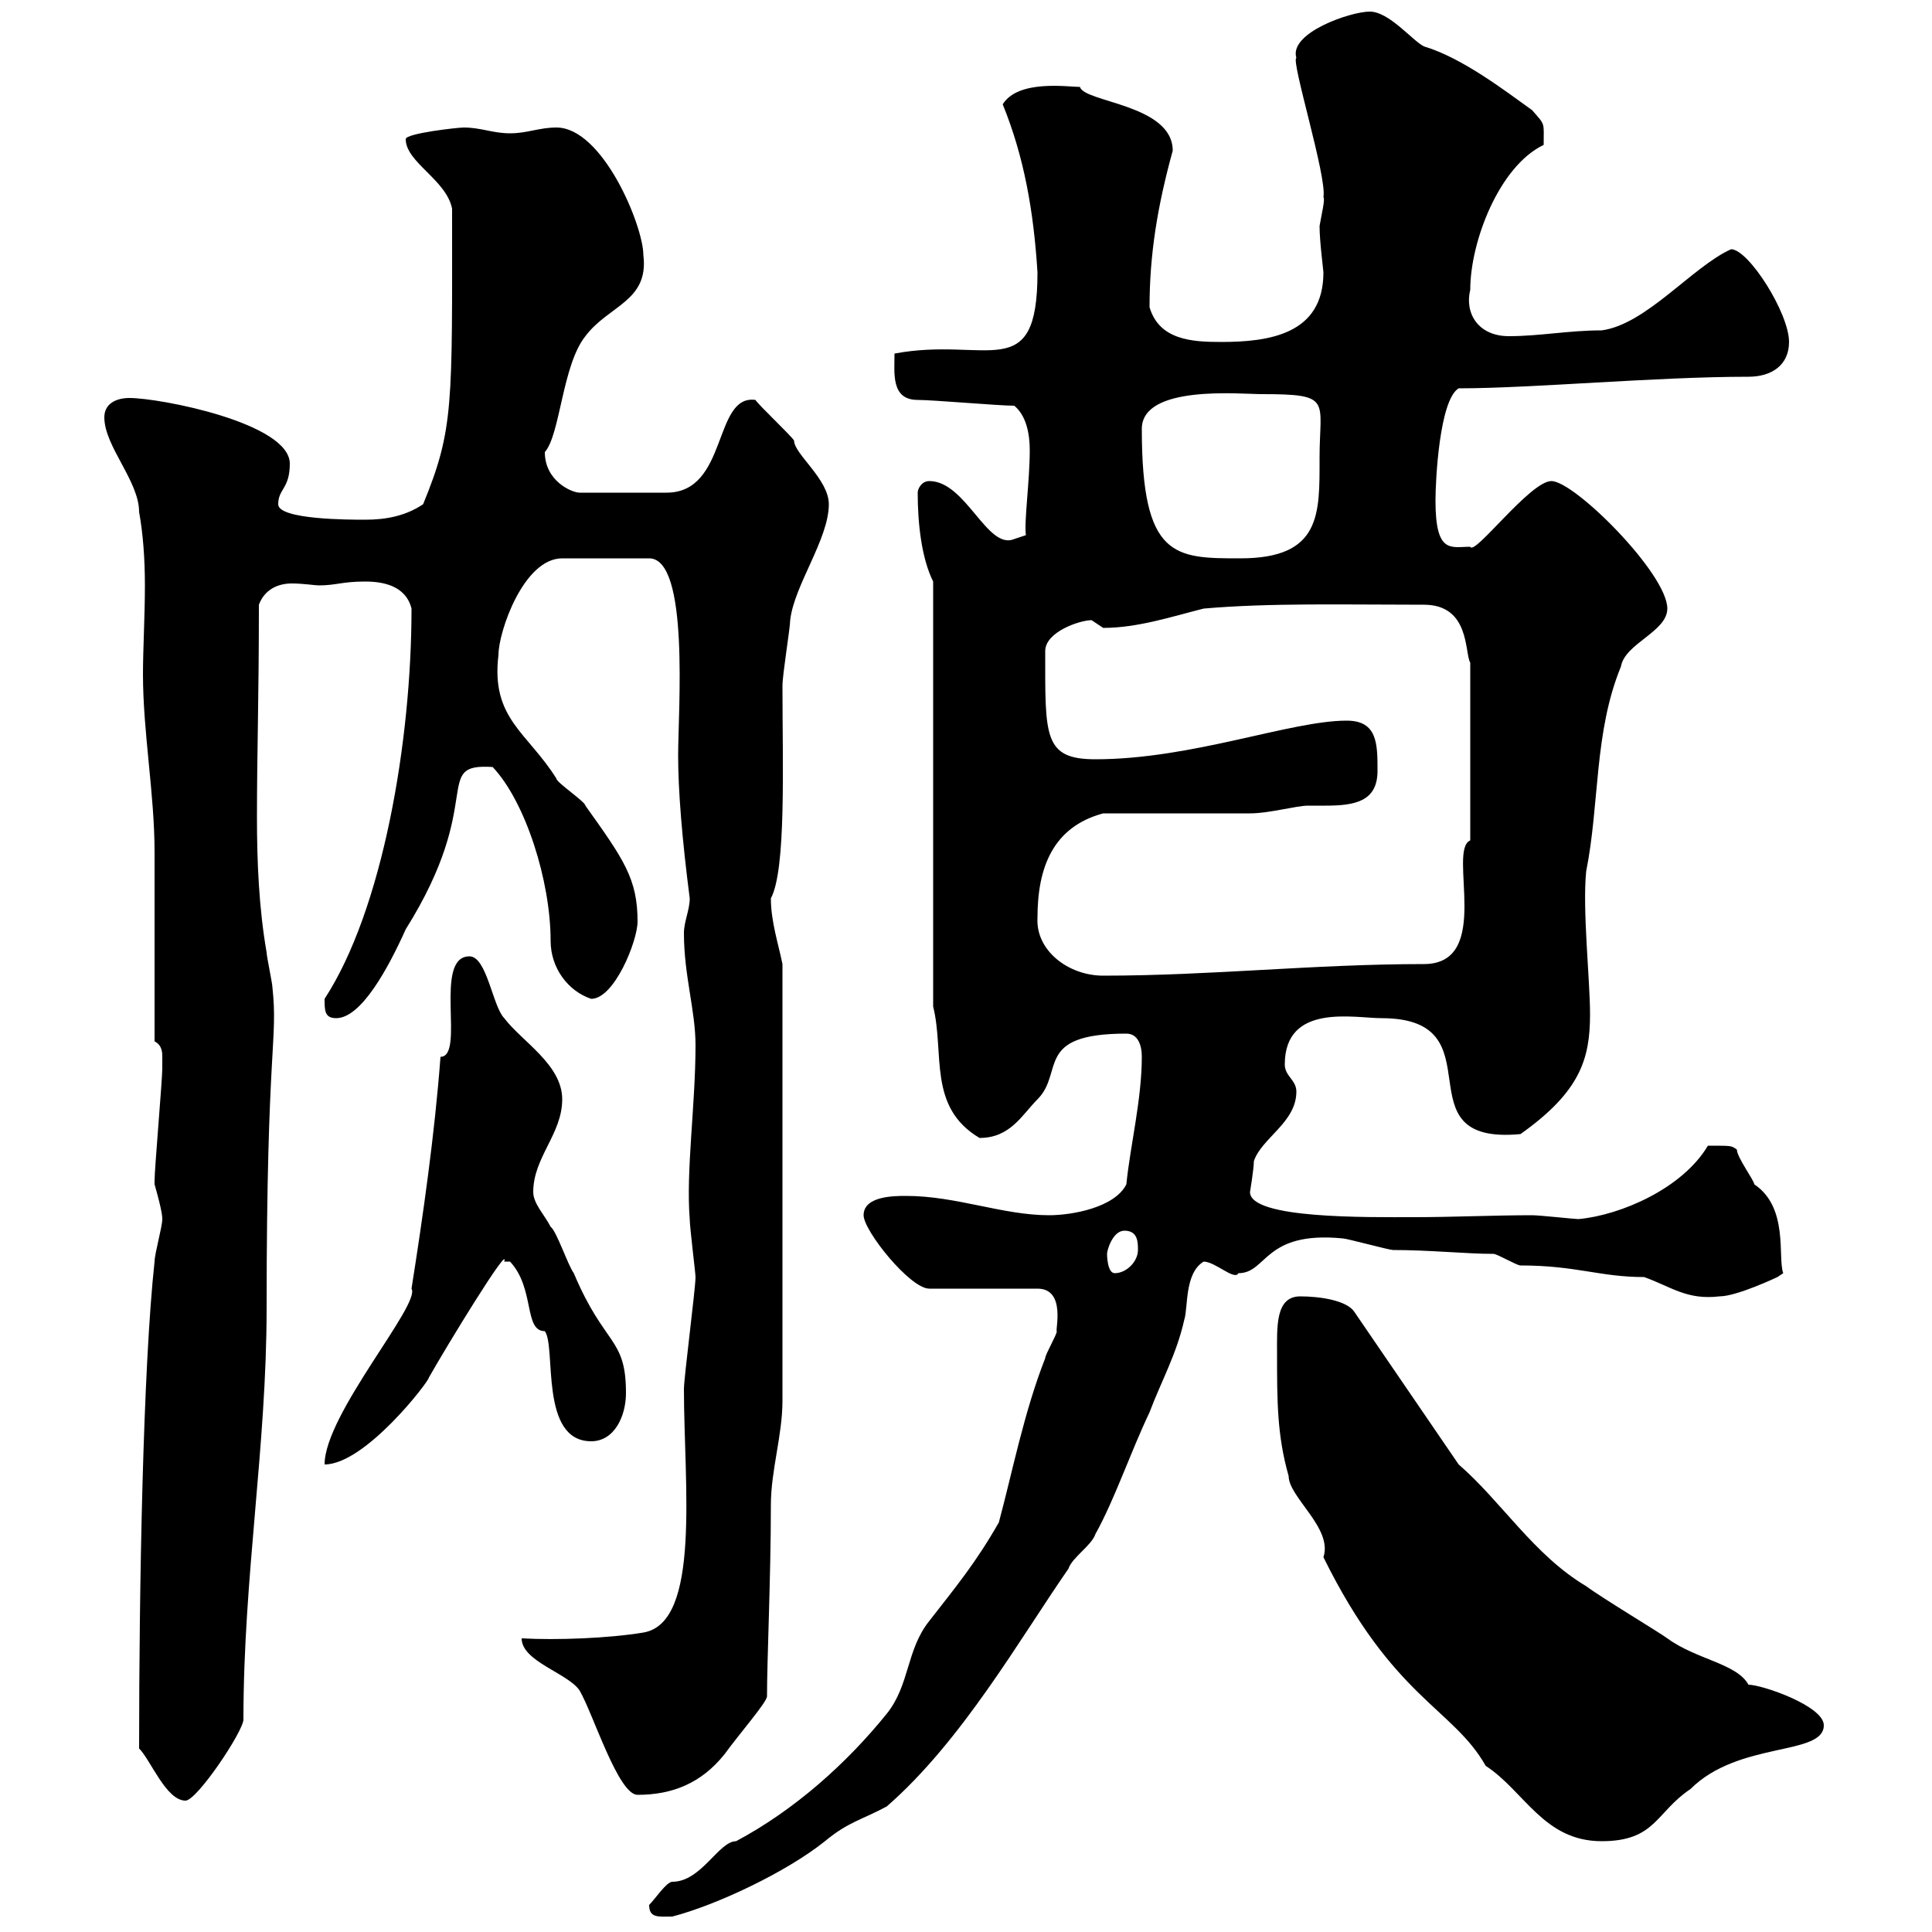 <svg xmlns="http://www.w3.org/2000/svg" xmlns:xlink="http://www.w3.org/1999/xlink" width="300" height="300"><path d="M100.80 295.80C100.80 297.90 102.30 297.60 104.40 297.60C111.30 295.80 122.10 290.70 128.10 285.90C131.70 282.90 133.80 282.60 137.70 280.50C149.40 270.30 158.40 254.40 165.90 243.60C166.50 241.80 169.50 240 170.10 238.20C173.10 232.80 175.50 225.60 178.50 219.30C180.30 214.50 182.70 210.30 183.90 204.90C184.50 203.10 183.90 197.70 186.90 195.90C188.70 195.90 191.70 198.90 192.30 197.70C196.80 197.70 196.20 191.10 208.50 192.30C209.10 192.30 215.70 194.10 216.30 194.10C222 194.10 227.70 194.70 231.90 194.70C232.50 194.70 235.50 196.50 236.10 196.50C244.80 196.50 248.40 198.30 255.30 198.30C259.50 199.80 261.90 201.90 267 201.30C269.70 201.30 276 198.30 276 198.30L276.90 197.70C276 195.30 277.80 187.50 272.40 183.90C272.40 183.30 269.70 179.70 269.70 178.50C268.80 177.90 269.10 177.90 265.20 177.90C261.30 184.50 251.70 188.70 245.10 189.30C244.50 189.30 239.10 188.70 237.90 188.70C231.90 188.70 225.60 189 219.60 189C212.40 189 194.10 189.30 194.10 185.10C194.10 185.10 194.70 181.50 194.70 180.30C195.90 176.70 201.30 174.30 201.30 169.50C201.30 167.70 199.50 167.10 199.50 165.30C199.50 155.70 210.30 158.10 214.50 158.10C233.10 158.10 216.90 177.90 236.10 176.10C245.40 169.50 246.90 164.40 246.90 157.50C246.90 152.10 245.70 141.30 246.30 135.30C248.40 124.80 247.50 113.70 251.70 103.50C252.30 99.90 258.90 98.10 258.90 94.50C258.90 89.10 244.50 74.70 240.90 74.70C237.60 74.70 228.90 86.40 228.30 84.90C225.30 84.90 222.90 86.10 222.90 77.70C222.90 74.70 223.50 62.10 226.50 60.30C237.90 60.30 257.10 58.50 271.50 58.50C275.10 58.50 277.80 56.70 277.80 53.10C277.80 48.60 271.50 38.70 268.80 38.70C262.80 41.40 255.60 50.40 248.70 51.30C243.60 51.30 239.10 52.20 234.30 52.20C229.50 52.20 227.40 48.60 228.30 45C228.30 37.50 232.80 25.80 239.70 22.50C239.70 18.90 240 19.50 237.90 17.10C233.70 14.10 227.10 9 221.10 7.20C219.30 6.30 215.70 1.80 212.70 1.80C209.70 1.80 200.10 5.10 201.30 9C200.40 9.30 206.10 27.60 205.50 30.60C205.80 30.90 205.20 33.30 204.90 35.10C204.90 37.50 205.50 42 205.50 42.30C205.50 51.90 197.10 53.10 189.60 53.10C185.10 53.10 180 52.80 178.50 47.70C178.50 39.60 179.70 32.10 182.10 23.40C182.10 16.20 168.30 15.90 167.70 13.50C165.90 13.50 158.10 12.30 155.70 16.20C159 24.30 160.50 32.70 161.10 42.30C161.10 60 153.30 52.20 138.90 54.90C138.90 57.90 138.30 62.10 142.50 62.10C144.90 62.10 155.10 63 157.50 63C159.30 64.50 159.90 67.20 159.90 69.90C159.90 74.70 159 81 159.30 83.10L157.50 83.70C153.30 85.50 150 74.70 144.30 74.70C143.10 74.70 142.50 75.90 142.50 76.50C142.50 81.30 143.10 86.70 144.90 90.30L144.90 156.30C146.70 163.50 144 171.90 152.10 176.70C156.90 176.70 158.70 173.10 161.10 170.70C165.30 166.50 160.50 160.50 174.90 160.50C176.70 160.50 177.30 162.30 177.30 164.10C177.30 170.70 175.50 177.90 174.90 183.90C173.10 187.50 166.50 188.70 162.90 188.70C155.70 188.70 148.50 185.70 140.70 185.70C138.90 185.70 134.10 185.70 134.10 188.70C134.10 191.10 141.30 200.10 144.30 200.10L161.10 200.10C165.60 200.10 163.80 206.70 164.10 206.70C164.10 207.30 162.30 210.30 162.30 210.90C159 219.30 157.20 228.60 155.10 236.40C151.50 242.70 148.50 246.30 144.30 251.70C140.70 256.20 141.30 261.60 137.70 266.10C131.40 273.90 123.30 281.10 114.30 285.90C111.60 285.90 108.90 292.20 104.40 292.20C103.50 292.20 101.70 294.90 100.80 295.80ZM198.30 210.30C198.30 217.50 198.30 222.90 200.10 229.20C200.10 232.50 207 237.30 205.50 241.80C216.30 263.70 225.60 265.20 230.70 274.20C236.70 278.10 239.70 285.90 248.70 285.90C257.10 285.90 257.10 281.40 262.50 277.80C270 270.30 283.20 272.70 283.20 267.90C283.20 264.90 273.60 261.60 271.50 261.60C269.70 258.30 263.40 257.70 258.90 254.40C257.70 253.50 248.70 248.10 246.30 246.30C238.20 241.50 233.10 233.10 226.50 227.40L210.30 203.70C209.10 201.90 204.90 201.30 201.90 201.30C198 201.30 198.30 206.10 198.30 210.30ZM21.60 271.50C23.40 273.30 25.80 279.60 28.80 279.60C30.60 279.60 37.80 268.80 37.80 267C37.80 244.80 41.40 224.70 41.40 203.10C41.40 162 43.20 161.70 42.30 153.30C42.30 152.70 41.40 148.50 41.40 147.90C40.20 141 39.90 133.80 39.90 126.90C39.90 116.70 40.20 108.60 40.20 93.90C41.10 91.50 43.20 90.60 45.30 90.60C47.10 90.60 48.90 90.90 49.50 90.90C52.20 90.90 53.10 90.30 56.70 90.30C59.40 90.30 63 90.90 63.90 94.50C63.90 115.20 59.40 141.30 50.40 155.10C50.40 156.90 50.40 158.10 52.20 158.10C56.10 158.10 60.30 150.30 63 144.30C75.60 124.20 66.90 118.50 76.50 119.10C81.60 124.50 85.50 136.80 85.50 146.10C85.50 150.30 88.20 153.90 91.80 155.10C95.40 155.10 99 146.10 99 143.10C99 136.50 96.90 133.50 90.90 125.10C90.90 124.50 86.40 121.50 86.40 120.90C81.90 113.70 76.20 111.60 77.40 101.70C77.40 98.10 81.30 86.70 87.30 86.70L100.80 86.70C107.10 86.70 105.30 110.40 105.30 117.30C105.30 122.70 105.90 130.20 107.10 139.50C107.10 141.30 106.20 143.10 106.20 144.90C106.20 151.50 108 156.90 108 162.30C108 171.60 106.50 181.80 107.10 189.30C107.10 190.50 108 197.70 108 198.30C108 200.10 106.20 213.90 106.20 215.70C106.20 230.40 108.90 252 99.90 253.50C94.50 254.40 86.40 254.70 81 254.40C81 258 88.20 259.80 90 262.50C92.10 266.10 96 278.70 99 278.70C104.40 278.70 108.90 276.90 112.50 272.40C114.90 269.10 119.10 264.30 119.10 263.40C119.10 257.70 119.70 244.80 119.70 233.70C119.70 228.30 121.50 222.90 121.50 217.50L121.50 149.70C120.90 146.70 119.70 143.10 119.70 139.50C122.10 135 121.50 118.80 121.50 106.50C121.50 104.70 122.70 97.50 122.70 96.30C123.30 90.90 128.70 83.70 128.70 78.30C128.70 74.40 123.30 70.50 123.30 68.40C122.70 67.50 117.90 63 117.30 62.10C110.70 61.20 113.10 76.50 103.50 76.50L90 76.50C88.80 76.50 84.60 74.70 84.60 70.20C87 67.50 87.30 56.70 90.90 52.20C94.50 47.40 100.80 46.80 99.90 39.60C99.90 35.10 93.60 19.80 86.40 19.80C83.70 19.80 81.90 20.70 79.20 20.70C76.50 20.70 74.70 19.80 72 19.80C71.10 19.80 63 20.70 63 21.60C63 25.20 69.30 27.90 70.20 32.40C70.20 63 70.50 66.60 65.70 78.30C63 80.10 60 80.70 56.70 80.70C54.30 80.70 43.20 80.70 43.20 78.30C43.20 75.90 45 75.90 45 72C45 65.70 24.90 61.80 20.10 61.80C18 61.80 16.20 62.70 16.20 64.80C16.20 69.30 21.60 74.70 21.60 79.50C22.20 82.80 22.50 86.70 22.50 90.90C22.50 95.70 22.20 100.80 22.20 104.70C22.20 113.70 24 123.30 24 132.30C24 137.10 24 156.90 24 161.70C25.20 162.30 25.20 163.50 25.20 164.10C25.20 165.30 25.20 165.90 25.20 165.90C25.20 167.70 24 181.50 24 183.30C24 183.30 24 183.30 24 183.90C25.20 188.10 25.20 189 25.20 189.30C25.20 190.50 24 194.70 24 195.90C22.20 212.40 21.60 246.60 21.60 271.50ZM68.40 164.10C67.50 176.10 65.70 188.70 63.90 200.10C65.40 202.50 50.40 219.60 50.40 227.40C56.70 227.40 66.60 214.50 66.60 213.90C69.30 209.10 79.20 192.90 78.30 195.90C78.30 195.90 78.30 195.90 79.20 195.90C83.10 200.10 81.30 206.70 84.60 206.70C86.40 209.10 83.70 223.80 91.80 223.80C95.40 223.80 97.20 219.90 97.20 216.30C97.20 207.60 93.90 209.10 89.10 197.70C88.20 196.50 86.40 191.10 85.50 190.50C84.60 188.70 82.80 186.90 82.80 185.10C82.80 179.70 87.30 176.10 87.30 170.70C87.30 165.30 81 161.70 78.30 158.10C76.50 156.30 75.60 148.50 72.90 148.50C67.20 148.50 72.30 164.10 68.40 164.10ZM171.90 194.70C171.90 194.10 172.80 191.10 174.60 191.10C176.70 191.10 176.70 192.90 176.70 194.10C176.70 195.90 174.90 197.70 173.10 197.70C171.90 197.70 171.90 194.70 171.90 194.70ZM161.10 142.50C161.10 134.70 163.50 128.40 171.30 126.30C174.90 126.30 190.50 126.30 194.10 126.30C197.10 126.30 201.30 125.10 203.10 125.10C204 125.10 205.20 125.10 205.80 125.10C210.30 125.10 213.90 124.50 213.90 119.70C213.90 115.50 213.90 111.90 209.10 111.90C200.40 111.90 185.10 117.90 170.10 117.90C162 117.90 162.30 114.30 162.30 101.10C162.30 98.10 167.70 96.30 169.50 96.30C169.50 96.30 171.30 97.50 171.30 97.50C176.70 97.50 182.10 95.70 186.90 94.50C197.10 93.60 208.80 93.90 221.10 93.90C228.30 93.90 227.40 101.40 228.30 102.90L228.30 130.50C224.70 132 231.90 149.70 221.10 149.70C204 149.70 188.10 151.50 171.30 151.50C165.90 151.50 160.80 147.60 161.10 142.50ZM177.30 66.60C177.30 59.70 192.60 61.20 195.90 61.20C207 61.20 204.90 62.10 204.90 71.10C204.90 79.80 205.20 86.70 192.60 86.70C182.40 86.70 177.30 86.70 177.30 66.60Z"/></svg>